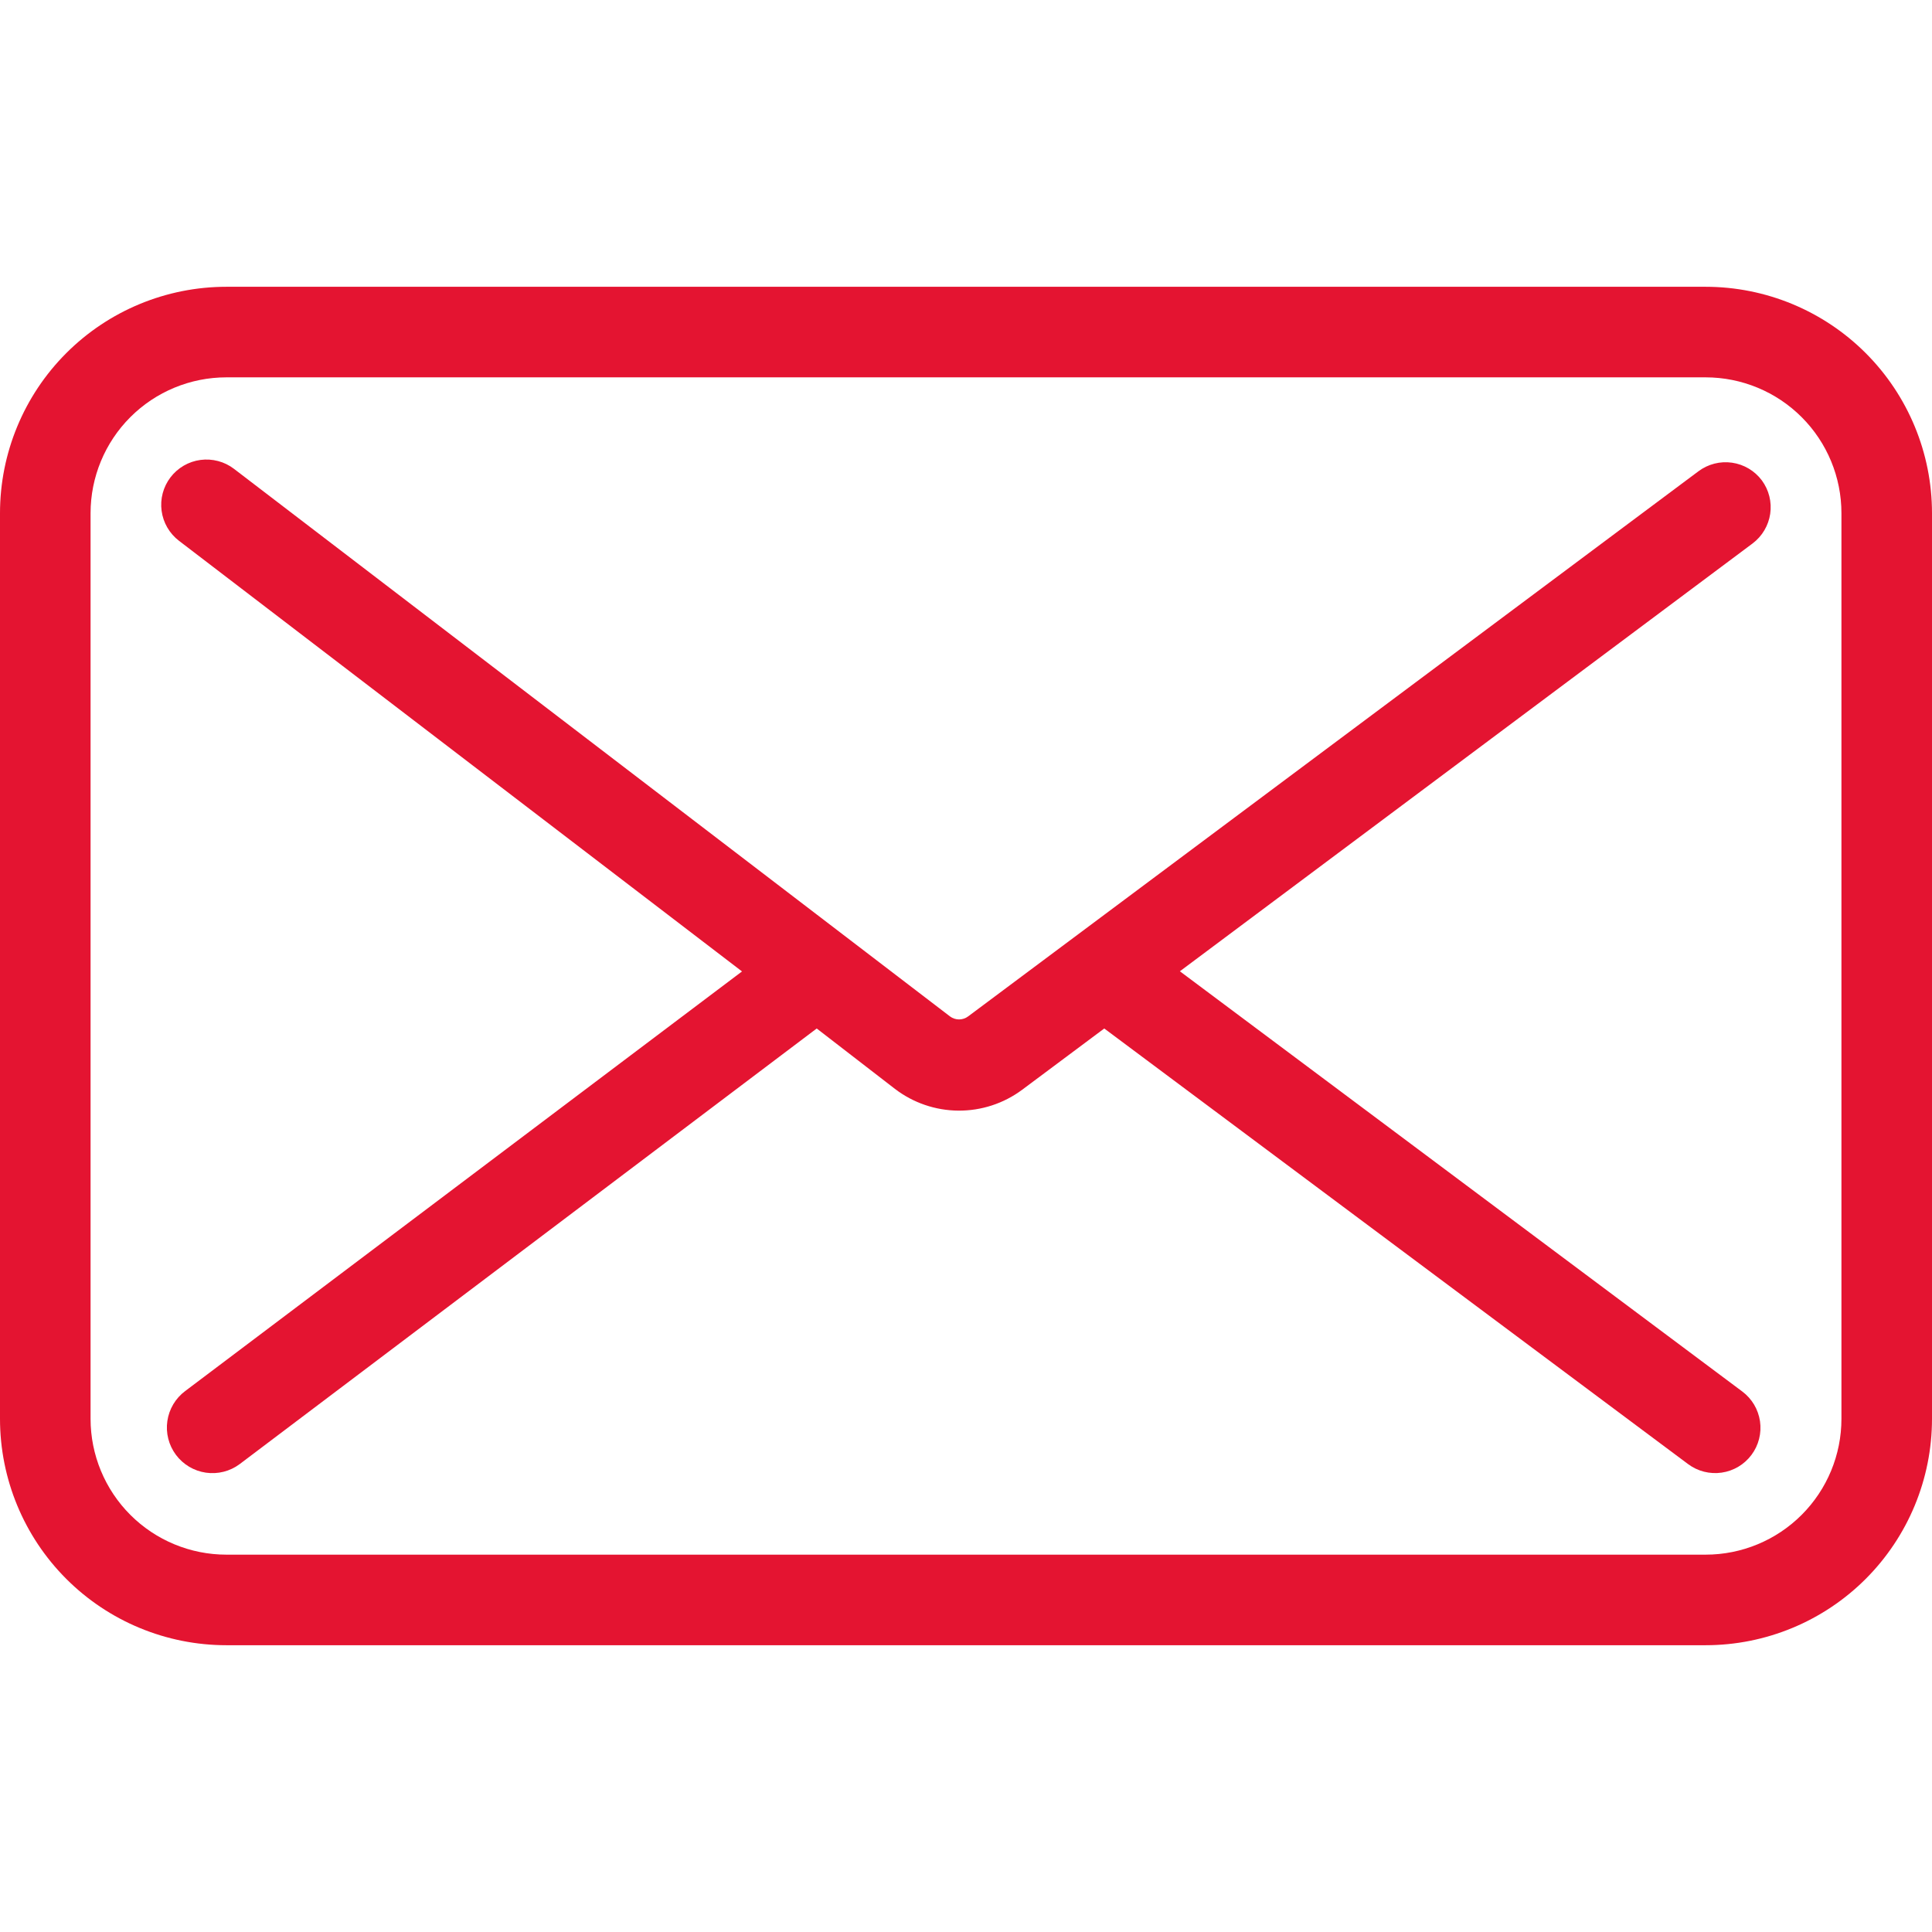 <?xml version="1.0" encoding="UTF-8"?> <svg xmlns="http://www.w3.org/2000/svg" width="128" height="128" viewBox="0 0 128 128" fill="none"> <g clip-path="url(#clip0_443_2)"> <path d="M116.73 31.83C116.494 31.515 116.199 31.248 115.86 31.046C115.522 30.845 115.146 30.712 114.756 30.655C114.366 30.599 113.969 30.619 113.587 30.716C113.205 30.813 112.846 30.985 112.53 31.22L64.14 67.34C63.967 67.47 63.756 67.54 63.54 67.54C63.324 67.54 63.113 67.47 62.94 67.34L15.5 31.06C15.187 30.821 14.83 30.646 14.449 30.546C14.068 30.445 13.671 30.42 13.28 30.472C12.89 30.524 12.514 30.653 12.173 30.851C11.832 31.049 11.534 31.312 11.295 31.625C11.056 31.939 10.881 32.296 10.78 32.677C10.679 33.057 10.654 33.455 10.707 33.845C10.759 34.235 10.888 34.612 11.086 34.952C11.284 35.293 11.547 35.591 11.86 35.83L49.16 64.36L12.27 92.16C11.952 92.397 11.684 92.695 11.481 93.035C11.278 93.376 11.145 93.753 11.088 94.145C11.03 94.538 11.051 94.938 11.149 95.322C11.246 95.706 11.418 96.068 11.655 96.385C11.892 96.703 12.189 96.971 12.53 97.174C12.871 97.377 13.248 97.511 13.64 97.568C14.033 97.625 14.432 97.604 14.816 97.507C15.201 97.41 15.562 97.237 15.88 97L54.11 68.14L59.29 72.14C60.498 73.065 61.974 73.571 63.495 73.582C65.016 73.593 66.499 73.108 67.72 72.2L73.16 68.14L111.84 97C112.156 97.236 112.515 97.407 112.897 97.504C113.279 97.601 113.676 97.622 114.066 97.565C114.456 97.509 114.831 97.376 115.17 97.174C115.509 96.973 115.804 96.706 116.04 96.39C116.276 96.075 116.447 95.715 116.544 95.333C116.641 94.951 116.662 94.554 116.605 94.164C116.548 93.774 116.415 93.399 116.214 93.06C116.012 92.722 115.746 92.426 115.43 92.19L78.17 64.35L116.12 36C116.749 35.525 117.166 34.821 117.281 34.041C117.395 33.26 117.197 32.466 116.73 31.83Z" fill="#E41431"></path> <path d="M113 19H15C11.022 19 7.206 20.58 4.393 23.393C1.58 26.206 0 30.022 0 34L0 94C0 97.978 1.58 101.794 4.393 104.607C7.206 107.42 11.022 109 15 109H113C116.978 109 120.794 107.42 123.607 104.607C126.42 101.794 128 97.978 128 94V34C128 30.022 126.42 26.206 123.607 23.393C120.794 20.58 116.978 19 113 19ZM122 94C122 96.387 121.052 98.676 119.364 100.364C117.676 102.052 115.387 103 113 103H15C12.613 103 10.324 102.052 8.636 100.364C6.948 98.676 6 96.387 6 94V34C6 31.613 6.948 29.324 8.636 27.636C10.324 25.948 12.613 25 15 25H113C115.387 25 117.676 25.948 119.364 27.636C121.052 29.324 122 31.613 122 34V94Z" fill="#E41431"></path> </g> <defs> <clipPath id="clip0_443_2"> <rect width="128" height="128" fill="white"></rect> </clipPath> </defs> </svg> 